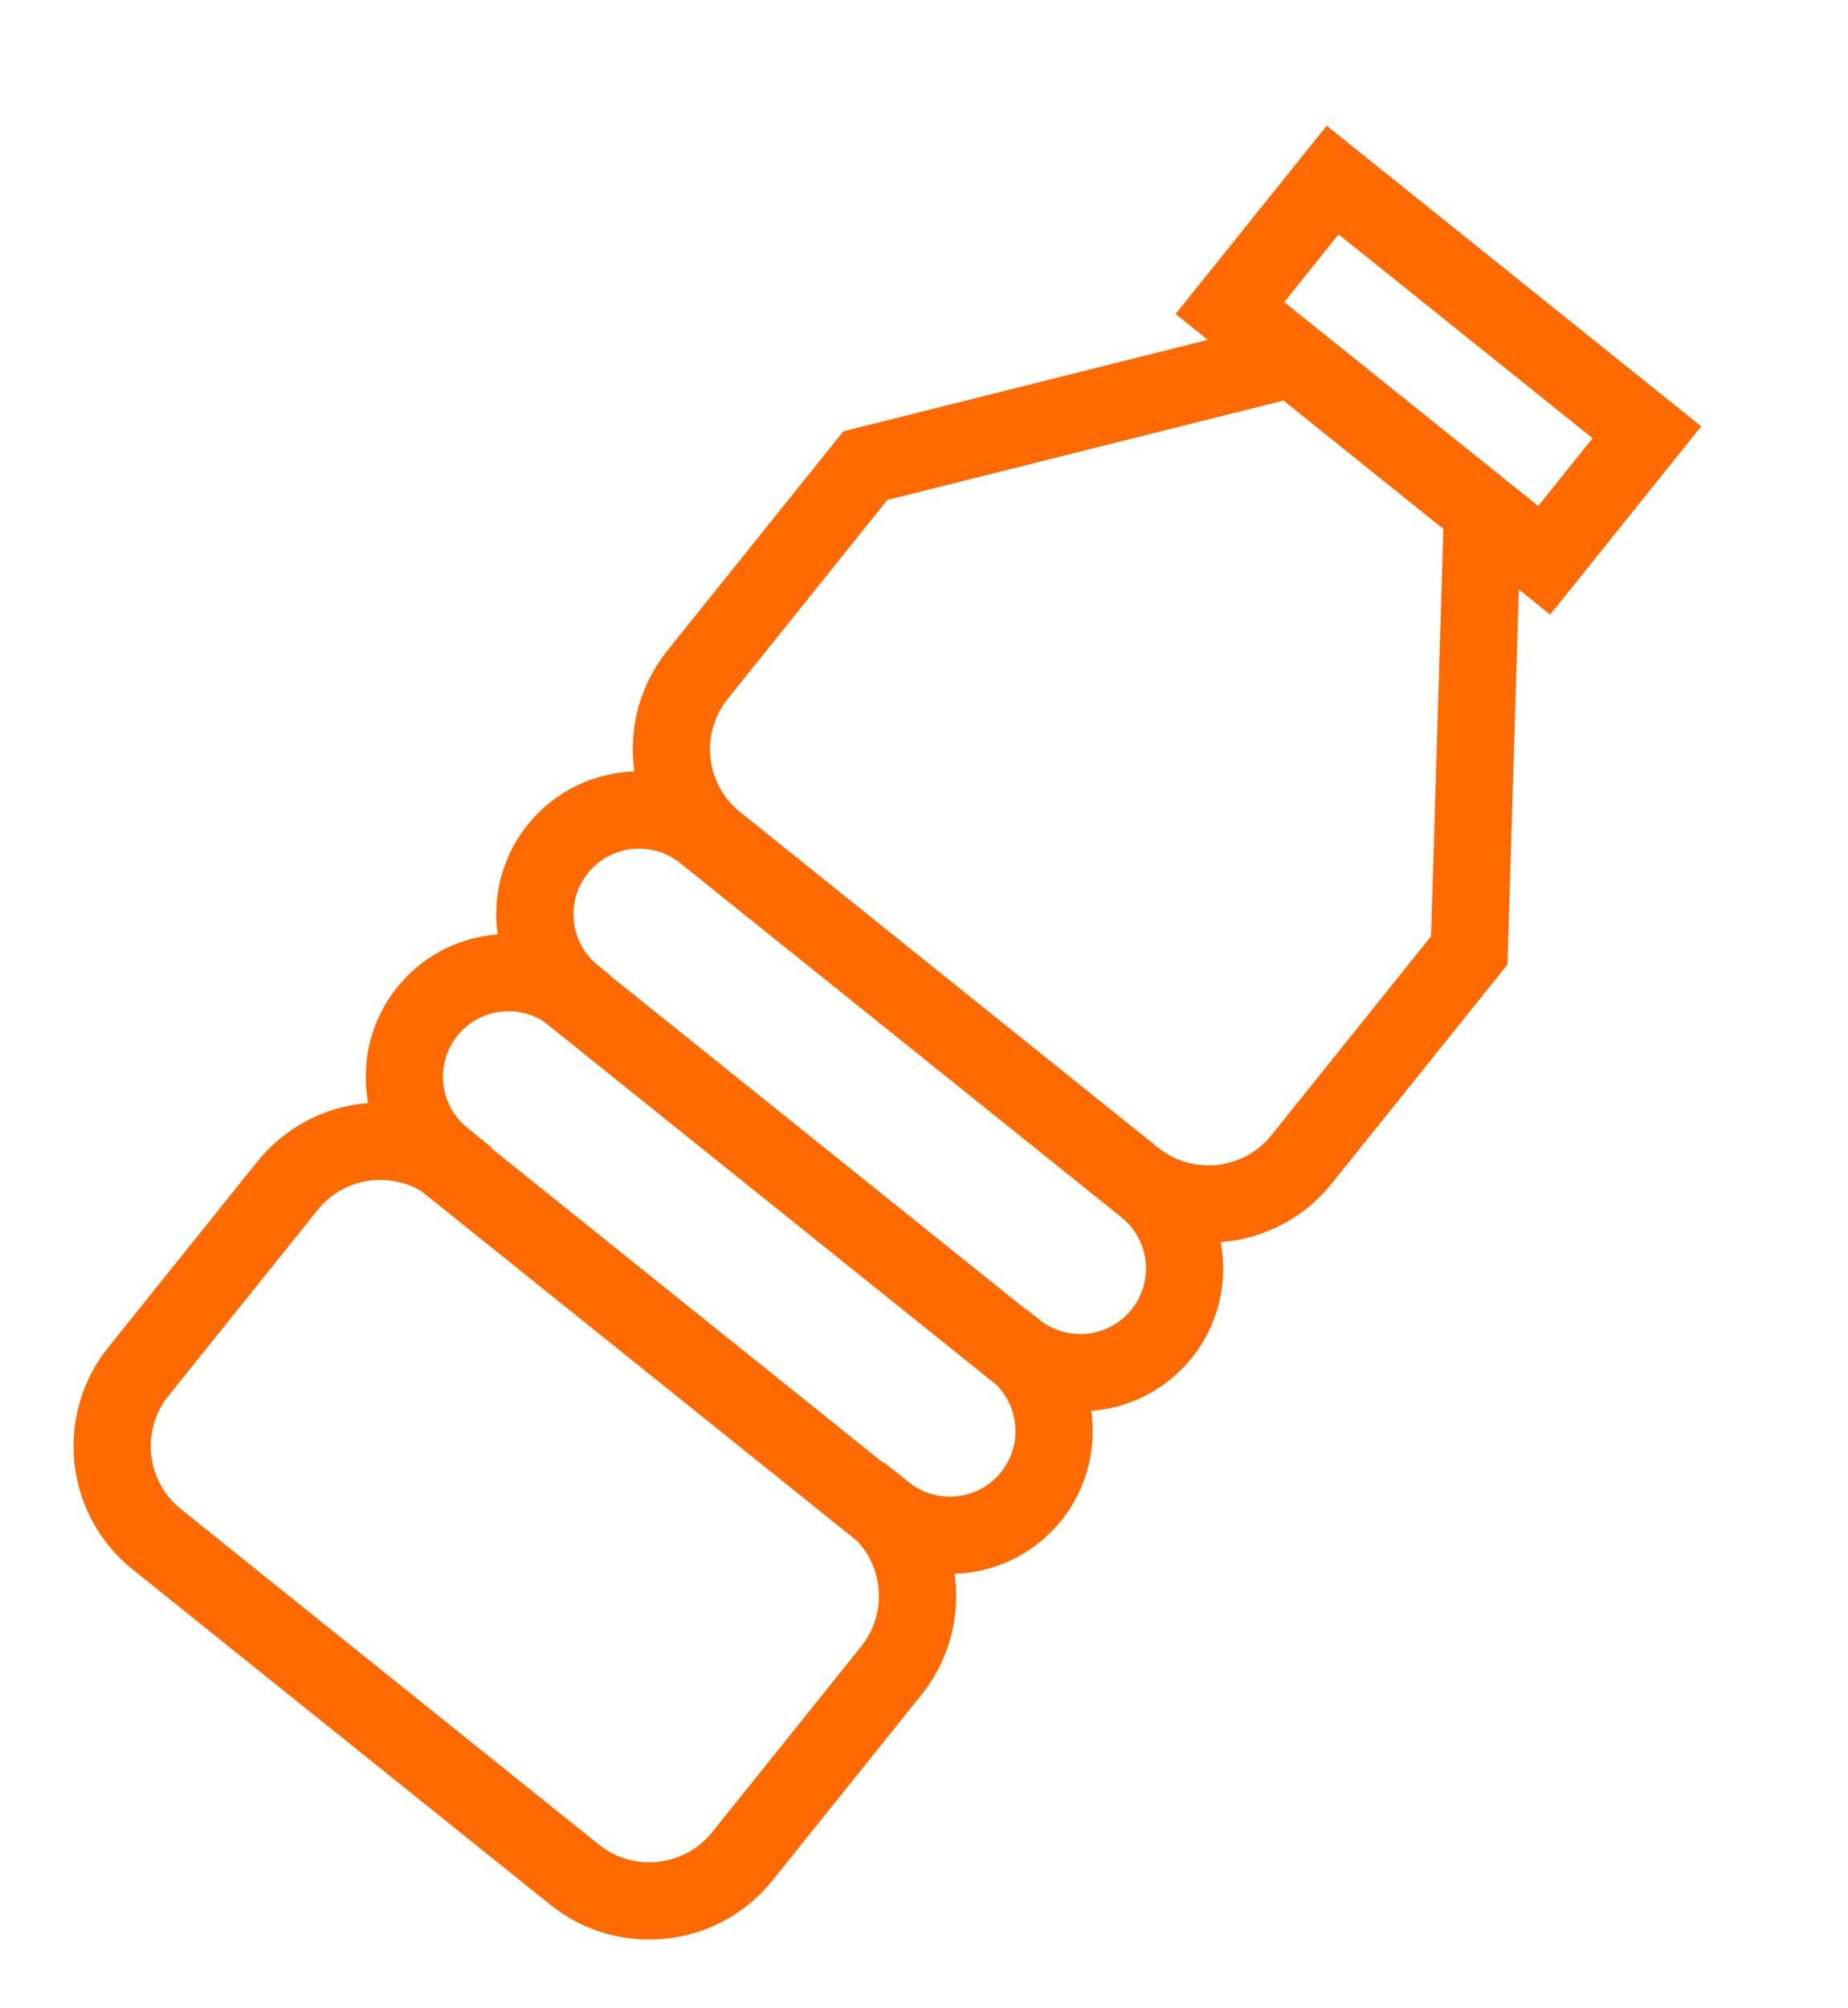<?xml version="1.0" encoding="UTF-8"?> <svg xmlns="http://www.w3.org/2000/svg" width="58" height="63" viewBox="0 0 58 63" fill="none"> <path d="M41.403 36.831L46.818 30.084L47.199 17.48L48.575 18.584L52.69 13.456L41.716 4.648L37.6 9.776L39.007 10.905L26.754 13.979L21.338 20.727C20.402 21.894 20.15 23.393 20.531 24.733C19.211 24.578 17.842 25.084 16.95 26.195C16.103 27.25 15.883 28.609 16.238 29.818C14.981 29.732 13.702 30.242 12.855 31.297C11.963 32.408 11.765 33.855 12.203 35.109C10.812 35.028 9.403 35.598 8.467 36.765L3.786 42.597C2.25 44.511 2.557 47.318 4.471 48.855L17.593 59.386C19.508 60.922 22.315 60.614 23.851 58.7L28.531 52.868C29.468 51.701 29.719 50.203 29.339 48.862C30.659 49.018 32.028 48.511 32.919 47.401C33.767 46.345 33.987 44.987 33.632 43.777C34.889 43.863 36.168 43.353 37.015 42.298C37.906 41.187 38.104 39.741 37.666 38.486C39.058 38.567 40.467 37.998 41.403 36.831ZM39.603 9.557L41.935 6.651L50.688 13.675L48.355 16.581L39.603 9.557ZM27.421 51.977L22.74 57.809C21.695 59.11 19.787 59.319 18.485 58.275L5.363 47.744C4.061 46.699 3.852 44.79 4.897 43.489L9.578 37.657C10.539 36.459 12.231 36.187 13.509 36.965L27.245 47.989C28.281 49.068 28.382 50.779 27.421 51.977ZM31.809 46.509C30.925 47.61 29.311 47.787 28.211 46.903L27.846 46.611L27.83 46.632L14.708 36.1L14.724 36.08L14.36 35.787C13.259 34.904 13.082 33.29 13.966 32.189C14.849 31.088 16.463 30.912 17.564 31.795L17.555 31.805L31.406 42.922L31.415 42.911C32.515 43.795 32.692 45.409 31.809 46.509ZM35.904 41.406C35.021 42.507 33.407 42.684 32.306 41.8L32.298 41.811L18.447 30.694L18.455 30.684C17.355 29.801 17.178 28.187 18.061 27.086C18.945 25.985 20.559 25.809 21.659 26.692L35.51 37.808C36.611 38.692 36.788 40.306 35.904 41.406ZM40.292 35.939C39.248 37.24 37.339 37.45 36.037 36.405L22.915 25.873C21.614 24.829 21.405 22.92 22.449 21.619L27.565 15.244L40.401 12.024L45.808 16.363L45.409 29.564L40.292 35.939Z" fill="#FF6A00" stroke="#FF6A00"></path> </svg> 